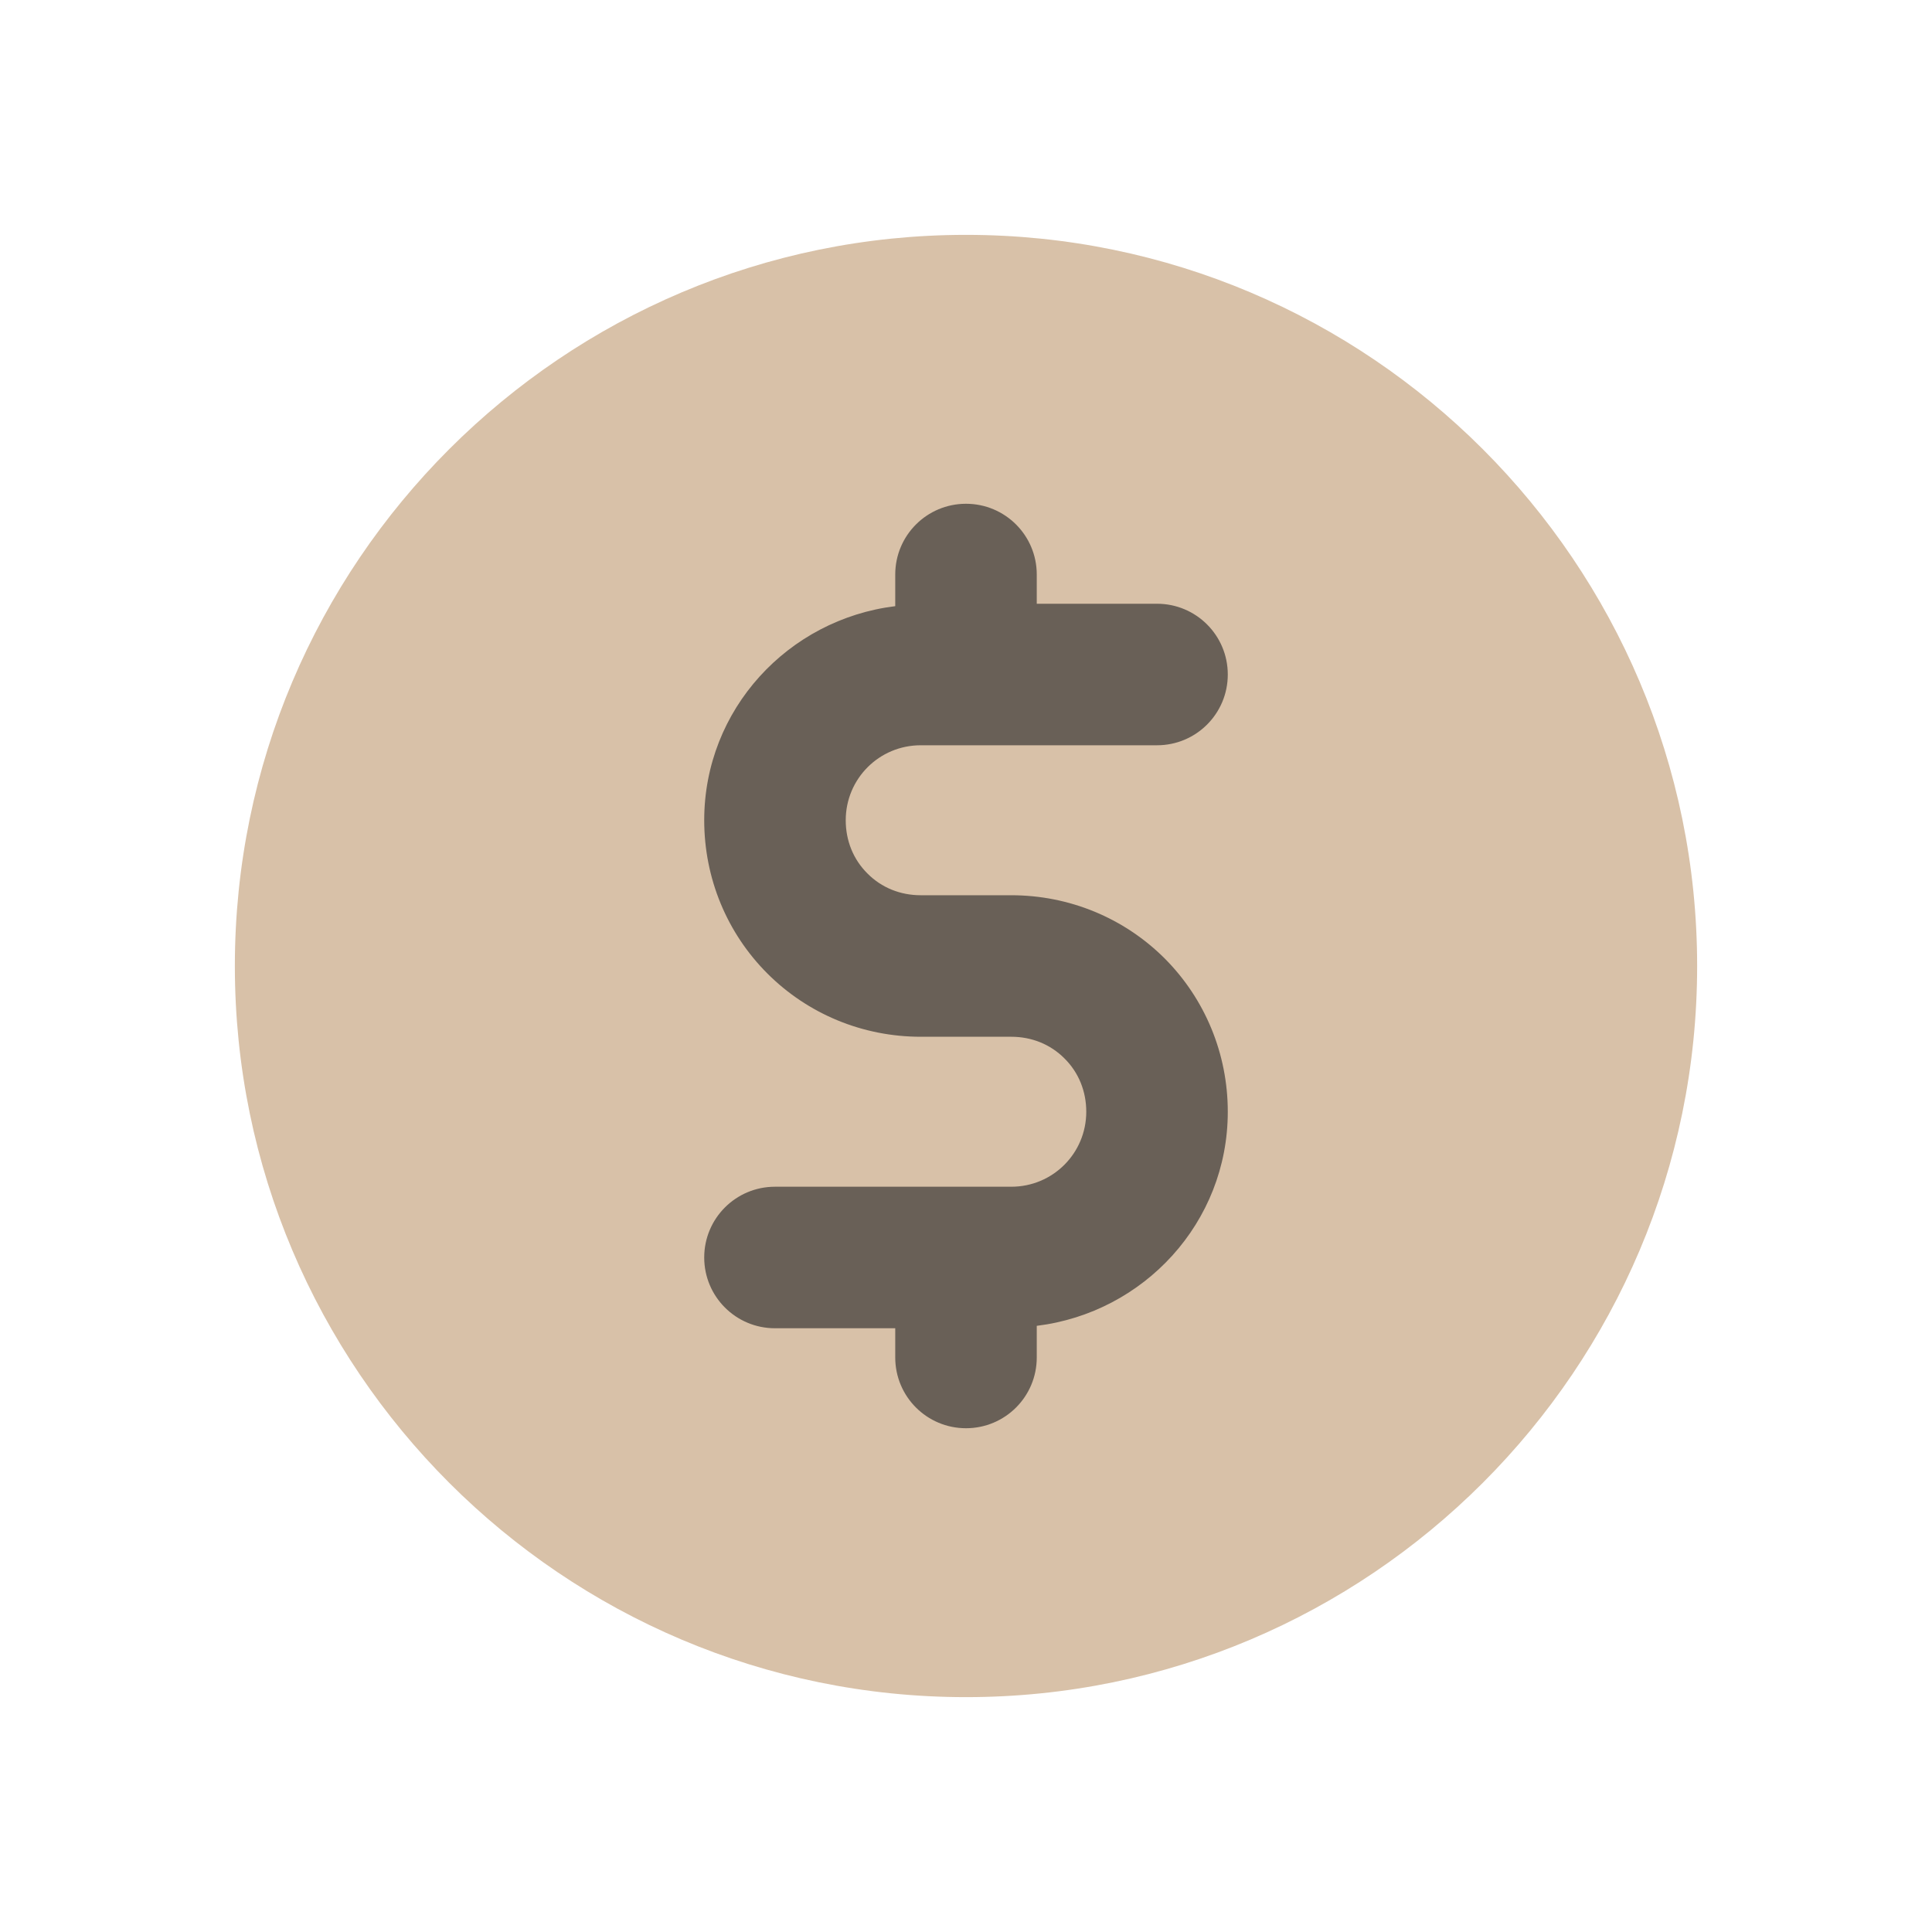 <svg width="16" height="16" viewBox="0 0 16 16" fill="none" xmlns="http://www.w3.org/2000/svg">
<circle cx="8" cy="8" r="5.729" fill="#696057"/>
<g clip-path="url(#clip0_10425_40332)">
<path d="M8 14.055C11.34 14.055 14.055 11.34 14.055 8C14.055 4.66 11.34 1.945 8 1.945C4.66 1.945 1.945 4.66 1.945 8C1.945 11.34 4.66 14.055 8 14.055ZM8.816 8.766C8.699 8.648 8.543 8.586 8.375 8.586H7.625C7.145 8.586 6.691 8.398 6.355 8.062C6.02 7.727 5.832 7.273 5.832 6.793C5.832 5.875 6.527 5.129 7.414 5.02V4.758C7.414 4.434 7.676 4.172 8 4.172C8.324 4.172 8.586 4.434 8.586 4.758V5H9.582C9.906 5 10.168 5.262 10.168 5.586C10.168 5.91 9.906 6.172 9.582 6.172H7.625C7.281 6.172 7.004 6.449 7.004 6.793C7.004 6.961 7.066 7.117 7.184 7.234C7.301 7.352 7.457 7.414 7.625 7.414H8.375C8.855 7.414 9.309 7.602 9.645 7.937C9.98 8.273 10.168 8.727 10.168 9.207C10.168 10.125 9.473 10.871 8.586 10.98V11.242C8.586 11.566 8.324 11.828 8 11.828C7.676 11.828 7.414 11.566 7.414 11.242V11H6.418C6.094 11 5.832 10.738 5.832 10.414C5.832 10.09 6.094 9.828 6.418 9.828H8.375C8.719 9.828 8.996 9.551 8.996 9.207C8.996 9.039 8.934 8.883 8.816 8.766Z" fill="#D8C1A8"/>
</g>
<defs>
<clipPath id="clip0_10425_40332">
<rect width="12.5" height="12.5" fill="white" transform="translate(1.75 1.75)"/>
</clipPath>
</defs>
</svg>
